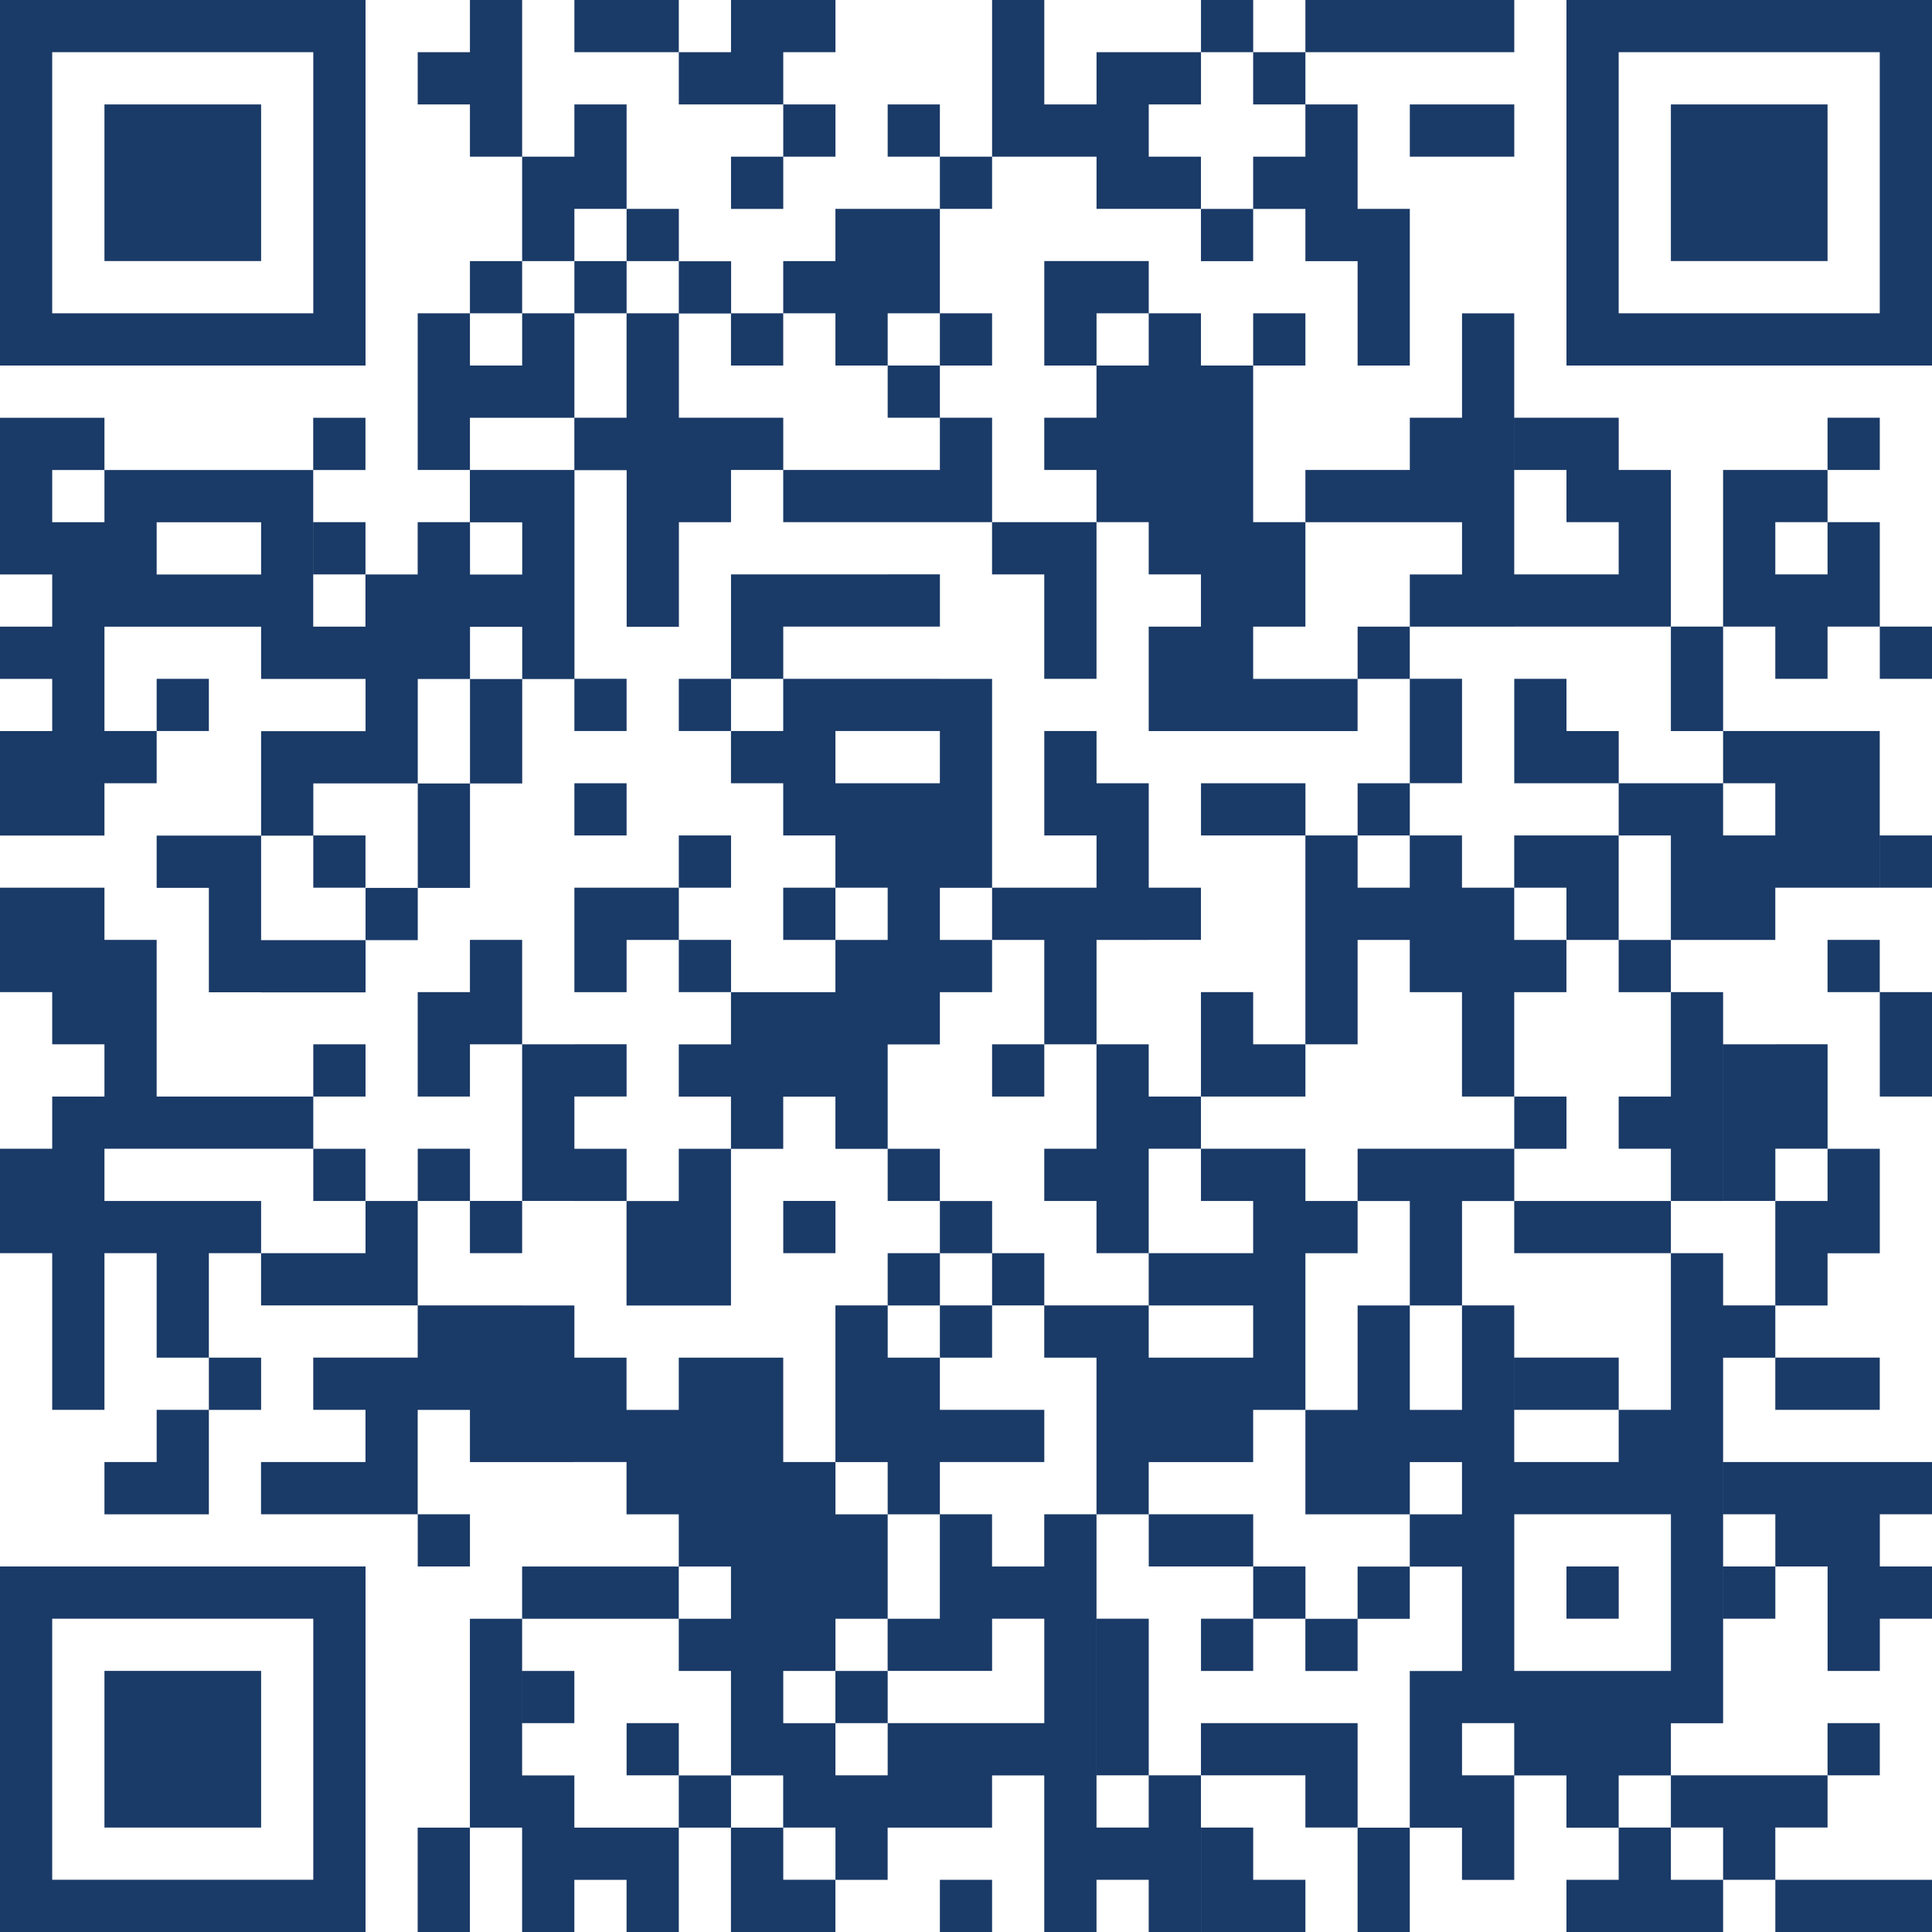 <svg xmlns="http://www.w3.org/2000/svg" id="Layer_1" viewBox="0 0 546.21 546.21"><defs><style>.cls-1{fill:#1a3a67;}</style></defs><path class="cls-1" d="M265.72,546.21h14.76v-14.76h-14.76v14.76ZM354.3,546.21h14.76v-14.76h-14.76v14.76ZM531.45,531.45h-29.53v14.76h44.29v-14.76h-14.76ZM339.54,516.68v29.53h14.76v-29.53h-14.76ZM177.15,501.92h14.76v-14.76h-14.76v14.76ZM369.06,487.16h-29.53v14.76h-14.77v14.76h-14.76v14.77h14.76v14.76h14.77v-44.29h29.53v14.76h14.76v-29.52h-14.76ZM516.68,487.16v14.76h-44.29v14.76h-14.76v14.77h-14.77v14.76h29.53v-29.53h14.76v14.77h-14.76v14.76h14.76v-14.76h14.76v-14.77h14.77v-14.76h14.77v-14.76h-14.77ZM29.53,516.68h44.29v-44.29H29.53v44.29ZM147.62,487.16h14.76v-14.76h-14.76v14.76ZM310.01,457.63v44.29h14.76v-44.29h-14.76ZM14.76,457.63h73.81v73.81H14.76v-73.81ZM0,546.21h103.34v-103.34H0v103.34ZM354.3,442.87v14.77h-14.76v14.76h14.76v-14.76h14.77v-14.77h-14.77ZM442.87,457.63h14.77v-14.76h-14.77v14.76ZM531.45,457.63h14.77v-14.76h-14.77v14.76ZM118.1,442.87h14.76v-14.76h-14.76v14.76ZM339.54,428.11h-14.77v14.76h29.53v-14.76h-14.76ZM531.45,413.34h-44.29v14.77h14.76v14.76h-14.76v14.77h14.76v-14.77h14.77v29.53h14.77v-44.29h14.76v-14.77h-14.76ZM280.48,398.59h-14.76v14.76h29.52v-14.76h-14.76ZM59.05,383.82v14.77h-14.76v14.76h-14.76v14.77h29.52v-29.52h14.77v-14.77h-14.77ZM442.87,383.82h-14.76v14.77h29.53v-14.77h-14.77ZM516.68,383.82h-14.77v14.77h29.53v-14.77h-14.77ZM147.62,369.06h-29.53v14.76h-29.53v14.77h14.77v14.76h-29.53v14.77h44.29v-29.52h14.77v14.76h29.53v-44.28h-14.77ZM280.48,354.3v14.77h-14.76v14.76h-14.76v44.29h-14.77v29.53h14.77v-29.53h14.76v-44.29h14.76v-14.76h14.76v-14.77h-14.76ZM59.05,339.54h-29.52v14.76h14.76v29.53h14.76v-29.53h14.77v-14.76h-14.77ZM221.44,354.3h14.76v-14.77h-14.76v14.77ZM265.72,339.54v14.76h-14.76v14.77h-14.77v44.28h-14.76v-29.52h-29.53v14.77h-14.77v-14.77h-14.76v29.52h14.76v14.77h14.77v14.76h-44.29v14.77h-14.76v59.05h-14.77v29.53h14.77v-29.53h14.76v-59.05h44.29v-14.77h14.76v14.77h-14.76v14.76h14.76v29.53h-14.76v14.76h-29.52v-14.76h-14.77v44.29h14.77v-14.76h14.76v14.76h14.77v-29.53h14.76v-14.76h14.77v-29.53h14.76v-59.05h14.77v-44.28h14.76v-14.77h14.76v-14.76h-14.76ZM88.57,339.54h14.76v-14.76h-14.76v14.76ZM118.1,324.77v14.77h-14.76v14.76h-29.53v14.77h44.29v-29.53h14.77v-14.77h-14.77ZM162.39,339.54h14.76v-14.76h-14.76v14.76ZM250.96,339.54h14.76v-14.76h-14.76v14.76ZM413.34,487.16h14.76v14.76h-14.76v-14.76ZM442.87,428.11h29.53v44.29h-44.29v-44.29h14.76ZM516.68,324.77v14.77h-14.77v29.53h-14.76v-14.77h-14.76v44.29h-14.76v14.76h-29.53v-44.28h-14.77v29.53h-14.76v14.76h14.76v14.77h-14.76v14.76h-14.76v14.77h-14.76v14.76h14.76v-14.76h14.76v-14.77h14.76v29.53h-14.76v44.29h-14.76v29.53h14.76v-29.53h14.76v14.77h14.77v-29.53h14.76v14.76h14.77v-14.76h14.76v-14.76h14.76v-103.34h14.76v-14.76h14.77v-14.77h14.77v-29.53h-14.77ZM221.44,516.68h14.76v14.76h-14.76v-14.76ZM295.24,457.63v29.53h-44.28v14.76h-14.77v-14.76h14.77v-14.77h29.52v-14.76h14.76ZM428.11,310.01v14.76h-44.29v14.77h-14.76v-14.77h-29.53v14.77h14.76v14.76h-29.53v14.77h-29.53v14.76h14.77v44.29h-14.77v14.76h-14.76v-14.76h-14.76v29.53h-14.76v14.76h-14.77v14.77h-14.76v29.52h-14.77v29.53h29.53v-14.76h14.77v-14.77h29.52v-14.76h14.76v44.29h14.77v-118.1h14.76v-59.05h29.53v14.76h-29.53v29.52h29.53v-14.76h14.77v-44.29h14.76v-14.76h14.76v29.53h-14.76v29.53h-14.76v29.52h29.52v-59.05h14.76v-29.53h14.77v-14.77h14.76v-14.76h-14.76ZM88.57,295.24v14.77h-44.29v14.76h44.29v-14.76h14.77v-14.77h-14.77ZM162.39,295.24h-14.77v44.29h-14.76v14.76h14.76v-14.76h14.77v-29.53h14.76v-14.77h-14.76ZM501.92,295.24h-14.76v44.29h14.76v-14.77h14.77v-29.53h-14.77ZM472.39,280.49v29.52h-14.76v14.76h14.76v14.77h-44.29v14.76h44.29v-14.76h14.76v-59.05h-14.76ZM531.45,280.49v29.52h14.76v-29.52h-14.76ZM29.53,265.72v44.29h-14.77v14.76H0v29.53h14.76v44.29h14.77v-73.82h14.76v-59.05h-14.76ZM132.86,265.72v14.77h-14.77v29.52h14.77v-14.77h14.76v-29.52h-14.76ZM191.91,280.49h14.77v-14.77h-14.77v14.77ZM516.68,280.49h14.76v-14.77h-14.76v14.77ZM14.76,250.96H0v29.53h14.76v14.76h14.77v-44.28h-14.77ZM324.77,265.72h14.76v-14.76h-14.76v14.76ZM88.57,250.96h14.76v-14.77h-14.76v14.77ZM191.91,236.2v14.77h-29.52v29.53h14.76v-14.77h14.77v-14.76h14.76v-14.77h-14.76ZM531.45,250.96h14.77v-14.77h-14.77v14.77ZM162.39,236.2h14.76v-14.76h-14.76v14.76ZM310.01,221.44v29.53h-29.53v14.76h-14.76v14.77h14.76v-14.77h14.76v29.52h-14.76v14.77h14.76v-14.77h14.77v-29.52h14.76v-44.29h-14.76ZM354.3,221.44h-14.76v14.76h29.53v-14.76h-14.77ZM295.24,206.67v29.53h14.77v-29.53h-14.77ZM442.87,221.44h14.77v-14.76h-14.77v14.76ZM516.68,206.67h-29.53v14.77h-29.52v14.76h-29.53v14.77h-14.77v-14.77h-14.76v14.77h-14.76v14.76h14.76v14.77h14.76v29.52h14.77v-59.05h14.76v14.76h-14.76v14.77h14.76v-14.77h14.77v-29.53h14.76v29.53h-14.76v14.77h14.76v-14.77h14.76v-44.29h14.76v14.76h-14.76v29.53h14.76v-14.76h29.53v-44.29h-14.77ZM44.29,191.91v14.76h-14.76v14.77h14.76v-14.77h14.76v-14.76h-14.76ZM162.39,206.67h14.76v-14.77h-14.76v14.77ZM265.72,191.91h-44.29v14.76h-14.77v14.77h14.77v14.76h14.76v-29.53h29.53v14.77h-29.53v29.53h-14.76v14.76h14.76v-14.76h14.77v14.76h-14.77v14.77h-29.53v14.76h-14.76v14.77h14.76v14.76h-14.76v14.77h-14.77v29.53h29.53v-44.29h14.77v-14.76h14.76v14.76h14.77v-29.53h14.76v-44.28h14.76v-59.05h-14.76ZM398.58,191.91v29.53h-14.76v14.76h-14.76v59.05h-14.77v-14.76h-14.76v29.52h-14.77v-14.77h-14.76v29.53h-14.77v14.77h14.77v14.76h14.76v-29.53h14.77v-14.76h29.53v-14.77h14.76v-59.05h14.76v-14.76h14.76v-29.53h-14.76ZM428.11,191.91v29.53h14.76v-29.53h-14.76ZM531.45,191.91h14.77v-14.76h-14.77v14.76ZM250.96,162.39h-44.29v29.52h-14.76v14.76h14.76v-14.76h14.77v-14.77h44.29v-14.76h-14.76ZM88.57,162.39h14.76v-14.77h-14.76v14.77ZM516.68,147.62v14.77h-14.77v29.52h14.77v-14.77h14.77v-29.52h-14.77ZM457.63,132.86v29.53h-29.53v14.76h44.29v-44.28h-14.76ZM206.67,118.1h-14.76v29.53h14.76v-14.76h14.77v-14.77h-14.77ZM265.72,118.1v14.77h-44.29v14.76h59.05v-29.53h-14.76ZM442.87,118.1h-14.76v14.77h14.76v14.76h14.77v-29.53h-14.77ZM516.68,118.1v14.77h-29.53v44.28h-14.76v29.53h14.76v-29.53h14.76v-29.52h14.77v-14.76h14.77v-14.77h-14.77ZM265.72,88.57v14.77h-14.76v14.76h14.76v-14.76h14.76v-14.77h-14.76ZM369.06,177.15v-29.52h44.28v14.77h-14.76v14.76h-14.76v14.77h-29.53v-14.77h14.77ZM413.34,88.57v29.53h-14.76v14.77h-29.52v14.76h-14.77v-44.29h14.77v-14.77h-14.77v14.77h-14.76v-14.77h-14.77v14.77h-14.76v14.76h-14.77v14.77h14.77v14.76h-29.53v14.77h14.76v29.52h14.77v-44.29h14.76v14.77h14.77v14.76h-14.77v29.53h59.05v-14.76h14.76v-14.77h29.53v-88.57h-14.77ZM191.91,73.81v14.76h-14.77v29.53h-14.76v14.77h-29.53v14.76h-14.77v14.77h-14.76v14.76h-14.77v-44.28h14.77v-14.77h-14.77v14.77H29.53v14.76h-14.77v-14.76h14.77v-14.77H0v44.29h14.76v14.76H0v14.77h14.76v14.76H0v29.53h29.53v-59.05h14.76v-29.52h29.53v14.77h-29.53v14.76h29.53v14.77h29.53v14.76h-29.53v29.53h-29.53v14.77h14.76v29.53h14.77v-44.29h14.76v-14.76h29.53v-29.53h14.77v-44.29h14.76v14.77h-14.76v14.76h14.76v14.77h-14.76v29.53h-14.77v29.53h-14.76v14.76h-29.53v14.77h29.53v-14.77h14.76v-14.76h14.77v-29.53h14.76v-29.53h14.77v-59.05h14.76v44.28h14.77v-88.57h14.76v-14.76h-14.76ZM310.01,73.81h-14.77v29.53h14.77v-14.77h14.76v-14.76h-14.76ZM177.15,59.05v14.77h-14.76v14.76h-14.77v14.77h-14.76v14.76h29.53v-29.53h14.76v-14.76h14.77v-14.77h-14.77ZM383.82,59.05v44.29h14.76v-44.29h-14.76ZM324.77,59.05h14.76v-14.76h-14.76v14.76ZM29.53,73.81h44.29V29.53H29.53v44.29ZM162.39,29.53v14.77h-14.77v29.52h-14.76v14.76h-14.77v44.29h14.77v-44.29h14.76v-14.76h14.77v-14.77h14.76v-29.52h-14.76ZM221.44,29.53v14.77h-14.77v14.76h14.77v-14.76h14.76v-14.77h-14.76ZM250.96,44.29h14.76v-14.77h-14.76v14.77ZM369.06,29.53v14.77h-14.77v14.76h-14.76v14.77h14.76v-14.77h14.77v14.77h14.76V29.53h-14.76ZM413.34,29.53h-14.76v14.77h29.53v-14.77h-14.77ZM472.39,73.81h44.29V29.53h-44.29v44.29ZM14.76,14.76h73.81v73.81H14.76V14.76ZM0,103.34h103.34V0H0v103.34ZM132.86,0v14.76h-14.77v14.77h14.77v14.77h14.76V0h-14.76ZM162.39,0v14.76h29.52V0h-29.52ZM206.67,0v14.76h-14.76v14.77h29.53v-14.77h14.76V0h-29.53ZM339.54,0v14.76h-29.53v14.77h-14.77V0h-14.76v44.29h-14.76v14.76h-29.53v14.77h-14.76v14.76h-14.77v14.77h14.77v-14.77h14.76v14.77h14.77v-14.77h14.76v-29.53h14.76v-14.76h29.53v14.76h14.76v-29.52h14.77v-14.77h14.76V0h-14.76ZM369.06,0v14.76h-14.77v14.77h14.77v-14.77h59.05V0h-59.05ZM457.63,14.76h73.81v73.81h-73.81V14.76ZM442.87,103.34h103.34V0h-103.34v103.34Z"></path></svg>